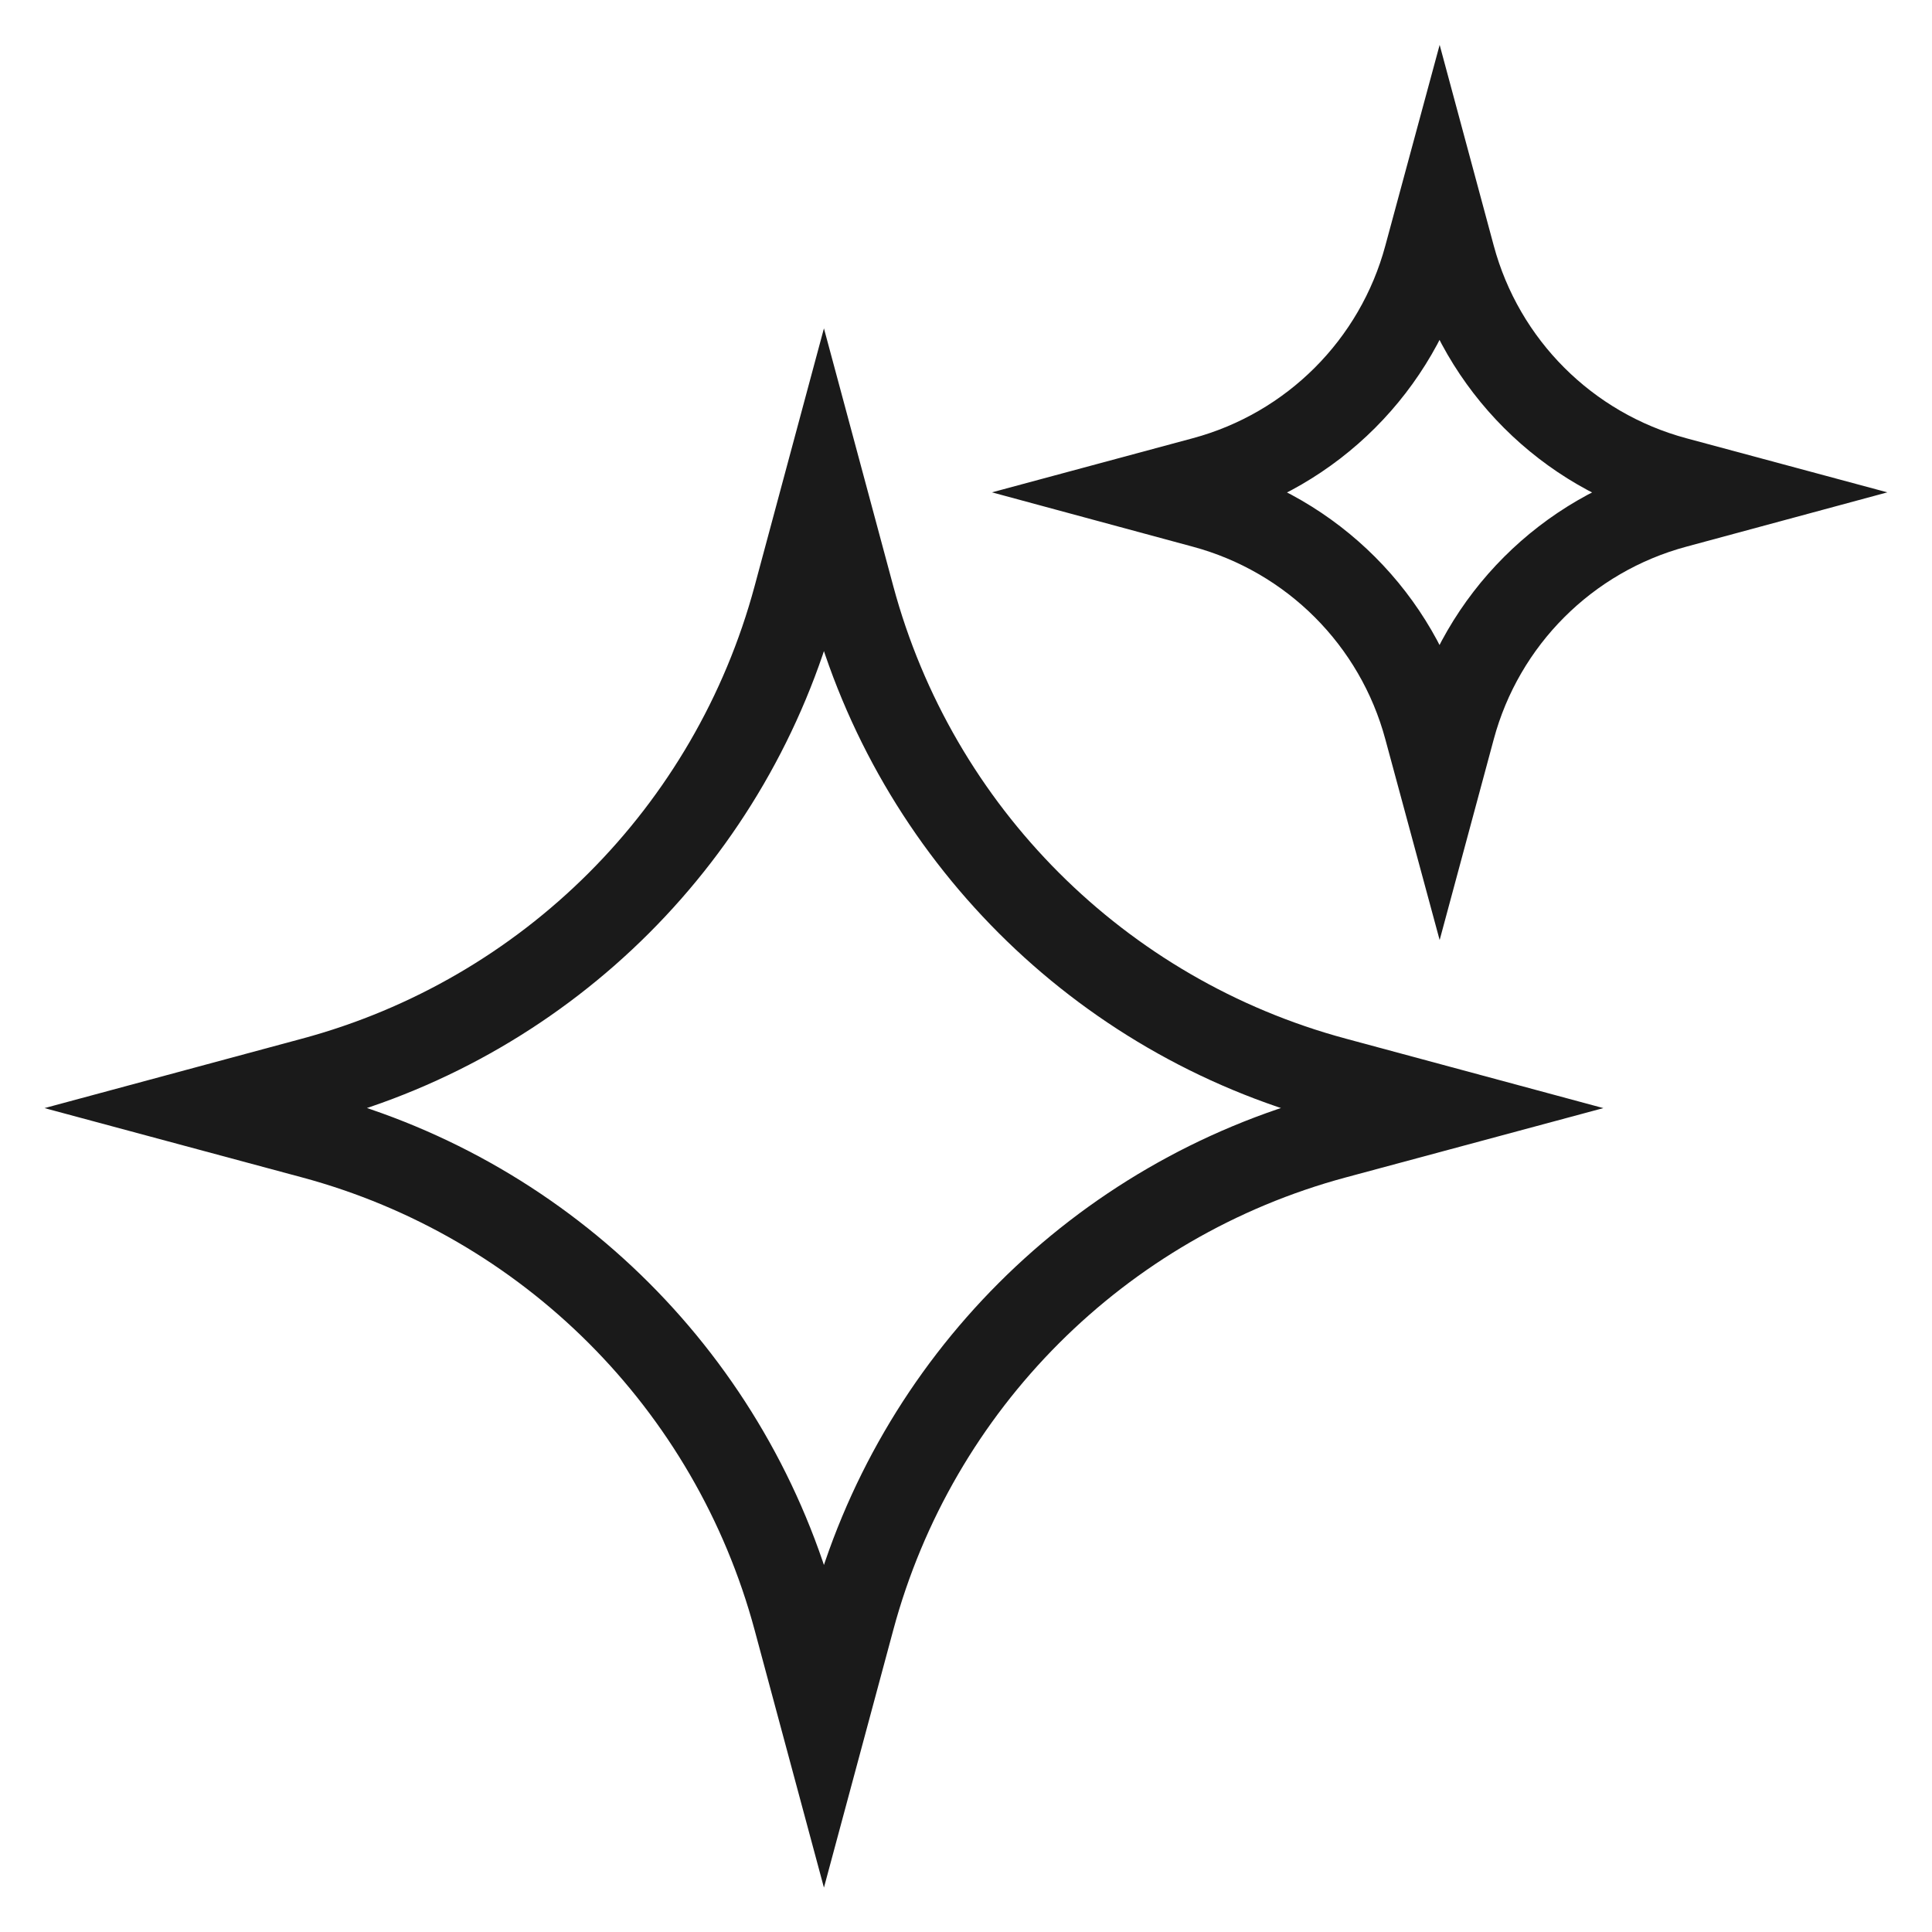 <svg width="34" height="34" viewBox="0 0 34 34" fill="none" xmlns="http://www.w3.org/2000/svg">
<path d="M14.5 8.666L14.996 10.51C16.111 14.652 19.347 17.888 23.49 19.003L25.333 19.5L23.49 19.996C19.347 21.111 16.111 24.347 14.996 28.49L14.5 30.333L14.004 28.49C12.888 24.347 9.652 21.111 5.51 19.996L3.667 19.5L5.51 19.003C9.652 17.888 12.888 14.652 14.004 10.51L14.5 8.666Z" stroke="#1A1A1A" stroke-width="1.5"/>
<path d="M25.334 3.667L25.563 4.517C26.077 6.429 27.571 7.923 29.483 8.437L30.334 8.666L29.483 8.896C27.571 9.41 26.077 10.904 25.563 12.816L25.334 13.666L25.104 12.816C24.59 10.904 23.096 9.41 21.184 8.896L20.334 8.666L21.184 8.437C23.096 7.923 24.59 6.429 25.104 4.517L25.334 3.667Z" stroke="#1A1A1A" stroke-width="1.5"/>
</svg>
